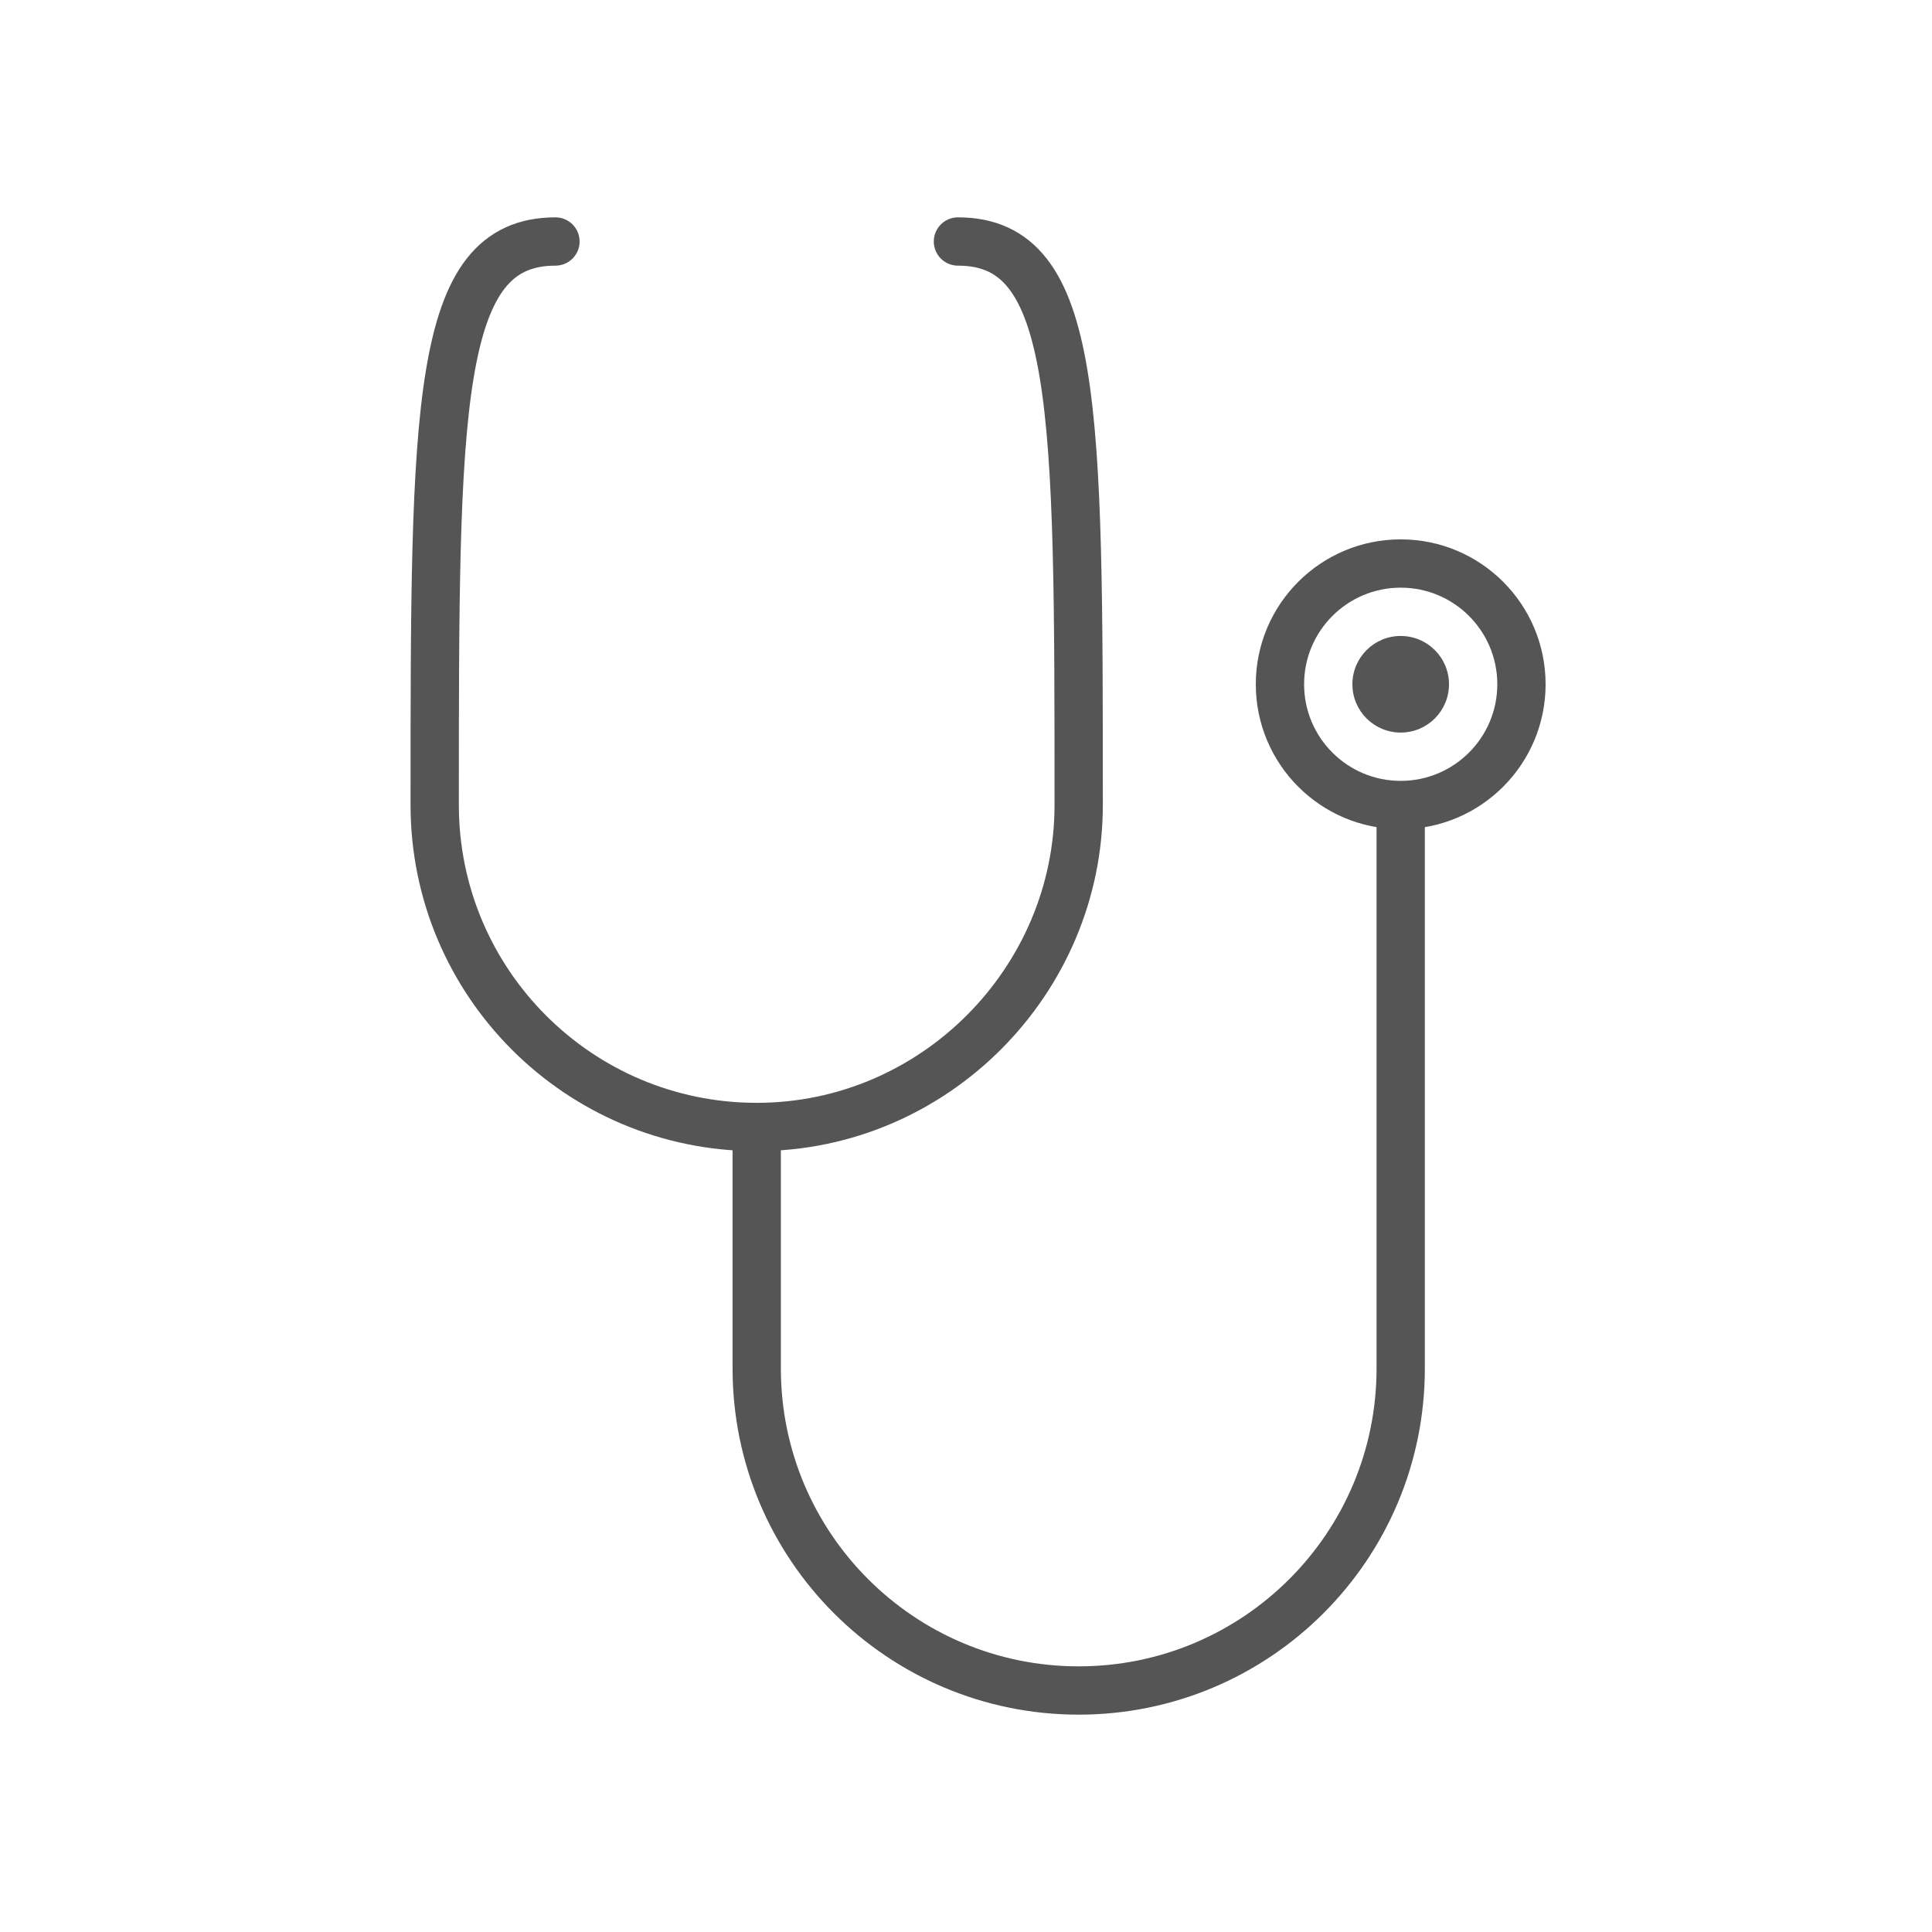 <svg xmlns="http://www.w3.org/2000/svg" xmlns:xlink="http://www.w3.org/1999/xlink" width="40px" height="40px" viewBox="0 0 40 40"><title>icon/ METODOLOGÍA/ Servicios Médicos Copy</title><desc>Created with Sketch.</desc><g id="icon/-METODOLOG&#xCD;A/-Servicios-M&#xE9;dicos-Copy" stroke="none" stroke-width="1" fill="none" fill-rule="evenodd"><g id="Group" transform="translate(9, 5)"><path d="M2.5,0 C0,0 0,3.43 -2.31296463e-17,11.667 C1.40743159e-16,15.347 2.985,18.333 6.667,18.333 C10.349,18.333 13.333,15.302 13.333,11.667 C13.333,3.429 13.333,0 10.833,0" id="Path" stroke="#555555" stroke-linecap="round"></path><path d="M6.667,18.333 L6.667,23.333 C6.667,27.015 9.651,30 13.333,30 C17.015,30 20,27.015 20,23.333 L20,11.667" id="Path" stroke="#555555"></path><circle id="Oval" stroke="#555555" cx="20" cy="9.167" r="2.5"></circle><circle id="Oval" fill="#555555" cx="20" cy="9.167" r="1"></circle><path d="" id="Path-2" stroke="#979797"></path></g></g></svg>